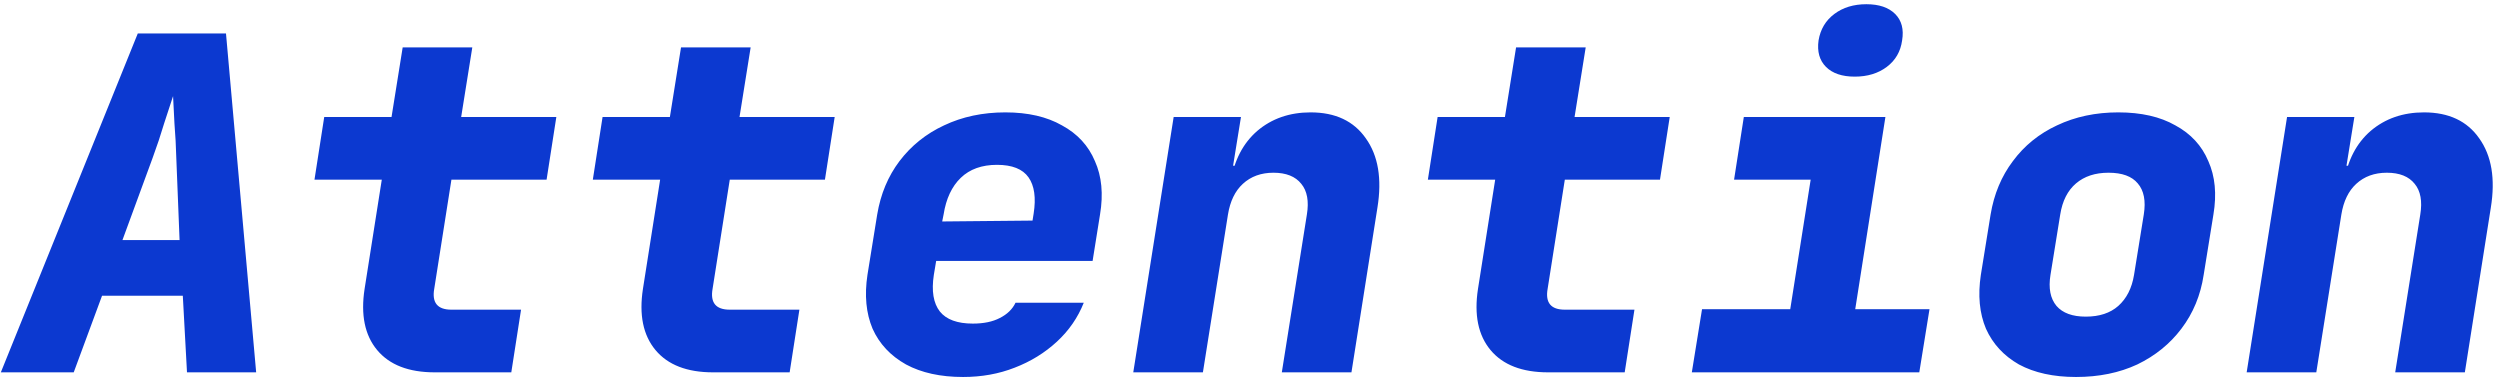 <svg width="517" height="78" viewBox="0 0 517 78" fill="none" xmlns="http://www.w3.org/2000/svg">
<path d="M0.174 77L28.494 6.92H46.734L52.974 77H38.67L37.806 61.16H21.102L15.246 77H0.174ZM25.326 49.64H37.134L36.462 32.744C36.398 30.312 36.27 27.912 36.078 25.544C35.95 23.112 35.854 21.224 35.79 19.88C35.342 21.224 34.734 23.08 33.966 25.448C33.262 27.816 32.462 30.216 31.566 32.648L25.326 49.64ZM89.897 77C84.521 77 80.553 75.464 77.993 72.392C75.433 69.32 74.569 65.096 75.401 59.72L78.953 37.16H65.033L67.049 24.2H80.969L83.273 9.8H97.673L95.369 24.2H115.049L113.033 37.16H93.353L89.801 59.72C89.289 62.6 90.473 64.04 93.353 64.04H107.753L105.737 77H89.897ZM147.459 77C142.083 77 138.115 75.464 135.555 72.392C132.995 69.32 132.131 65.096 132.963 59.72L136.515 37.16H122.595L124.611 24.2H138.531L140.835 9.8H155.235L152.931 24.2H172.611L170.595 37.16H150.915L147.363 59.72C146.851 62.6 148.035 64.04 150.915 64.04H165.315L163.299 77H147.459ZM199.166 77.96C194.494 77.96 190.558 77.096 187.358 75.368C184.158 73.576 181.854 71.112 180.446 67.976C179.102 64.776 178.75 61.064 179.39 56.84L181.406 44.36C182.11 40.136 183.646 36.456 186.014 33.32C188.446 30.12 191.518 27.656 195.23 25.928C199.006 24.136 203.23 23.24 207.902 23.24C212.574 23.24 216.478 24.136 219.614 25.928C222.814 27.656 225.086 30.12 226.43 33.32C227.838 36.456 228.19 40.136 227.486 44.36L225.95 53.96H193.598L193.118 56.84C192.606 60.168 193.022 62.696 194.366 64.424C195.71 66.088 197.982 66.92 201.182 66.92C203.422 66.92 205.278 66.536 206.75 65.768C208.286 65 209.374 63.944 210.014 62.6H224.126C222.91 65.672 221.054 68.36 218.558 70.664C216.062 72.968 213.15 74.76 209.822 76.04C206.558 77.32 203.006 77.96 199.166 77.96ZM213.374 46.568L213.758 44.168C214.27 40.904 213.918 38.408 212.702 36.68C211.486 34.952 209.31 34.088 206.174 34.088C203.038 34.088 200.542 34.984 198.686 36.776C196.83 38.568 195.646 41.096 195.134 44.36L194.846 45.8L214.526 45.608L213.374 46.568ZM234.36 77L242.712 24.2H256.632L255 34.28H259.224L254.52 37.64C255.224 33.16 257.048 29.64 259.992 27.08C263 24.52 266.68 23.24 271.032 23.24C276.152 23.24 279.96 25.032 282.456 28.616C285.016 32.2 285.816 36.968 284.856 42.92L279.48 77H265.08L270.264 44.36C270.712 41.608 270.328 39.496 269.112 38.024C267.896 36.488 265.976 35.72 263.352 35.72C260.792 35.72 258.68 36.488 257.016 38.024C255.416 39.496 254.392 41.608 253.944 44.36L248.76 77H234.36ZM320.147 77C314.771 77 310.803 75.464 308.243 72.392C305.683 69.32 304.819 65.096 305.651 59.72L309.203 37.16H295.283L297.299 24.2H311.219L313.523 9.8H327.923L325.619 24.2H345.299L343.283 37.16H323.603L320.051 59.72C319.539 62.6 320.723 64.04 323.603 64.04H338.003L335.987 77H320.147ZM349.869 77L351.981 63.944H370.221L374.445 37.16H358.605L360.621 24.2H389.901L383.661 63.944H399.021L396.909 77H349.869ZM383.565 15.848C380.941 15.848 378.957 15.176 377.613 13.832C376.269 12.488 375.757 10.664 376.077 8.36C376.461 6.056 377.549 4.232 379.341 2.888C381.133 1.544 383.341 0.872 385.965 0.872C388.589 0.872 390.573 1.544 391.917 2.888C393.261 4.232 393.741 6.056 393.357 8.36C393.037 10.664 391.981 12.488 390.189 13.832C388.397 15.176 386.189 15.848 383.565 15.848ZM429.32 77.96C424.648 77.96 420.712 77.096 417.512 75.368C414.376 73.576 412.104 71.112 410.696 67.976C409.352 64.776 409 61.064 409.64 56.84L411.656 44.36C412.36 40.136 413.896 36.456 416.264 33.32C418.632 30.12 421.672 27.656 425.384 25.928C429.16 24.136 433.384 23.24 438.056 23.24C442.792 23.24 446.728 24.136 449.864 25.928C453.064 27.656 455.336 30.12 456.68 33.32C458.088 36.456 458.44 40.136 457.736 44.36L455.72 56.84C455.08 61.064 453.544 64.776 451.112 67.976C448.744 71.112 445.704 73.576 441.992 75.368C438.28 77.096 434.056 77.96 429.32 77.96ZM431.336 65.48C434.152 65.48 436.392 64.744 438.056 63.272C439.784 61.736 440.872 59.592 441.32 56.84L443.336 44.36C443.784 41.544 443.368 39.4 442.088 37.928C440.872 36.456 438.856 35.72 436.04 35.72C433.288 35.72 431.048 36.456 429.32 37.928C427.592 39.4 426.504 41.544 426.056 44.36L424.04 56.84C423.592 59.592 424.008 61.736 425.288 63.272C426.568 64.744 428.584 65.48 431.336 65.48ZM464.61 77L472.962 24.2H486.882L485.25 34.28H489.474L484.77 37.64C485.474 33.16 487.298 29.64 490.242 27.08C493.25 24.52 496.93 23.24 501.282 23.24C506.402 23.24 510.21 25.032 512.706 28.616C515.266 32.2 516.066 36.968 515.106 42.92L509.73 77H495.33L500.514 44.36C500.962 41.608 500.578 39.496 499.362 38.024C498.146 36.488 496.226 35.72 493.602 35.72C491.042 35.72 488.93 36.488 487.266 38.024C485.666 39.496 484.642 41.608 484.194 44.36L479.01 77H464.61Z" fill="#0C39D0"/>
</svg>
